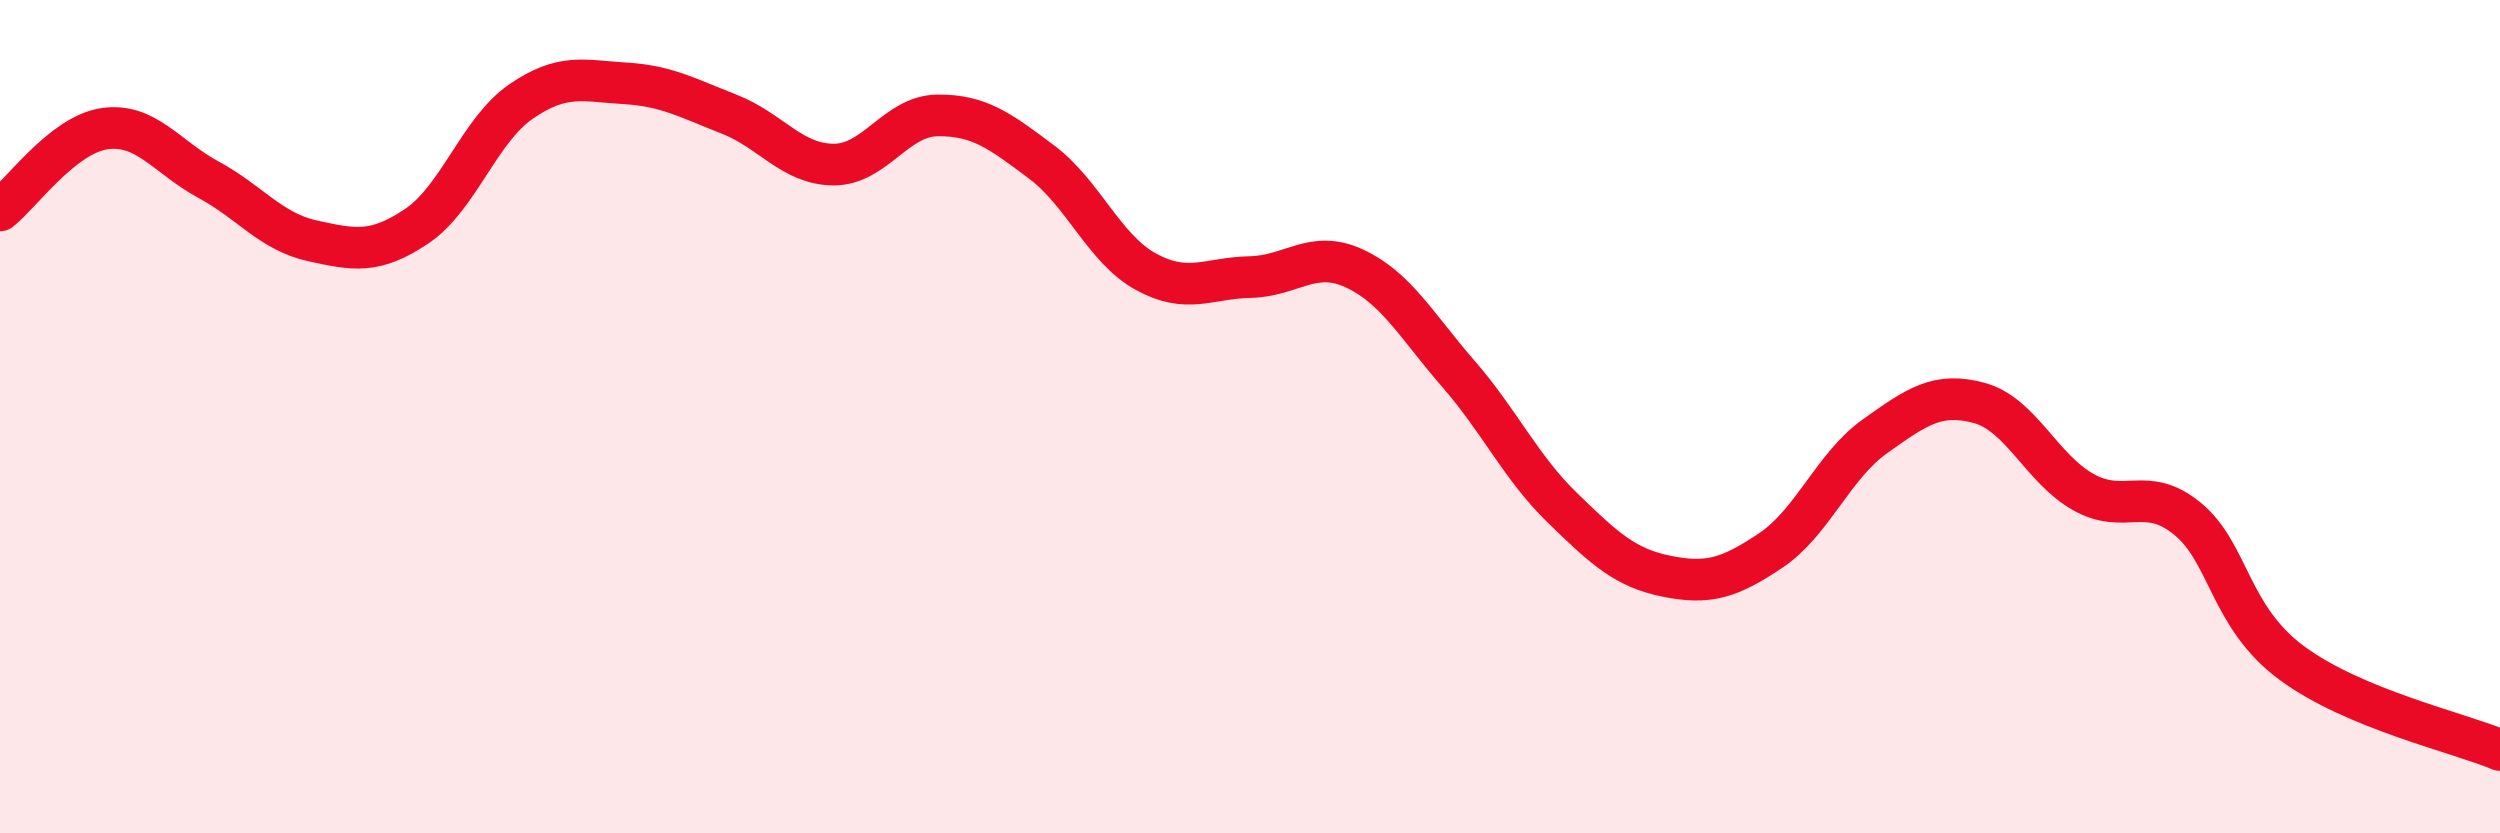 
    <svg width="60" height="20" viewBox="0 0 60 20" xmlns="http://www.w3.org/2000/svg">
      <path
        d="M 0,5.05 C 0.5,4.66 1.5,3.24 2.5,3.09 C 3.5,2.94 4,3.77 5,4.31 C 6,4.85 6.5,5.56 7.5,5.78 C 8.5,6 9,6.1 10,5.43 C 11,4.76 11.5,3.13 12.5,2.44 C 13.5,1.75 14,1.94 15,2 C 16,2.06 16.5,2.35 17.5,2.74 C 18.5,3.13 19,3.94 20,3.95 C 21,3.96 21.5,2.78 22.5,2.77 C 23.5,2.76 24,3.14 25,3.89 C 26,4.64 26.5,5.97 27.5,6.52 C 28.5,7.07 29,6.67 30,6.65 C 31,6.63 31.5,5.98 32.5,6.44 C 33.5,6.9 34,7.82 35,8.97 C 36,10.12 36.5,11.22 37.5,12.19 C 38.5,13.16 39,13.63 40,13.83 C 41,14.03 41.5,13.88 42.5,13.21 C 43.5,12.54 44,11.18 45,10.47 C 46,9.76 46.5,9.4 47.5,9.67 C 48.5,9.94 49,11.25 50,11.81 C 51,12.37 51.5,11.63 52.5,12.45 C 53.5,13.27 53.5,14.8 55,15.91 C 56.5,17.02 59,17.58 60,18L60 20L0 20Z"
        fill="#EB0A25"
        opacity="0.1"
        stroke-linecap="round"
        stroke-linejoin="round"
      />
      <path
        d="M 0,5.05 C 0.5,4.66 1.5,3.24 2.5,3.09 C 3.5,2.94 4,3.77 5,4.31 C 6,4.85 6.5,5.56 7.5,5.78 C 8.5,6 9,6.1 10,5.43 C 11,4.76 11.5,3.13 12.5,2.44 C 13.5,1.75 14,1.94 15,2 C 16,2.06 16.5,2.35 17.5,2.74 C 18.5,3.13 19,3.94 20,3.95 C 21,3.96 21.5,2.78 22.5,2.77 C 23.5,2.76 24,3.14 25,3.89 C 26,4.64 26.5,5.97 27.5,6.52 C 28.5,7.07 29,6.67 30,6.65 C 31,6.63 31.5,5.98 32.5,6.44 C 33.5,6.9 34,7.82 35,8.97 C 36,10.12 36.5,11.22 37.5,12.19 C 38.5,13.16 39,13.63 40,13.83 C 41,14.03 41.5,13.88 42.5,13.21 C 43.5,12.54 44,11.18 45,10.47 C 46,9.76 46.5,9.4 47.5,9.67 C 48.5,9.94 49,11.25 50,11.81 C 51,12.37 51.5,11.63 52.5,12.45 C 53.5,13.27 53.5,14.8 55,15.91 C 56.5,17.02 59,17.58 60,18"
        stroke="#EB0A25"
        stroke-width="1"
        fill="none"
        stroke-linecap="round"
        stroke-linejoin="round"
      />
    </svg>
  
